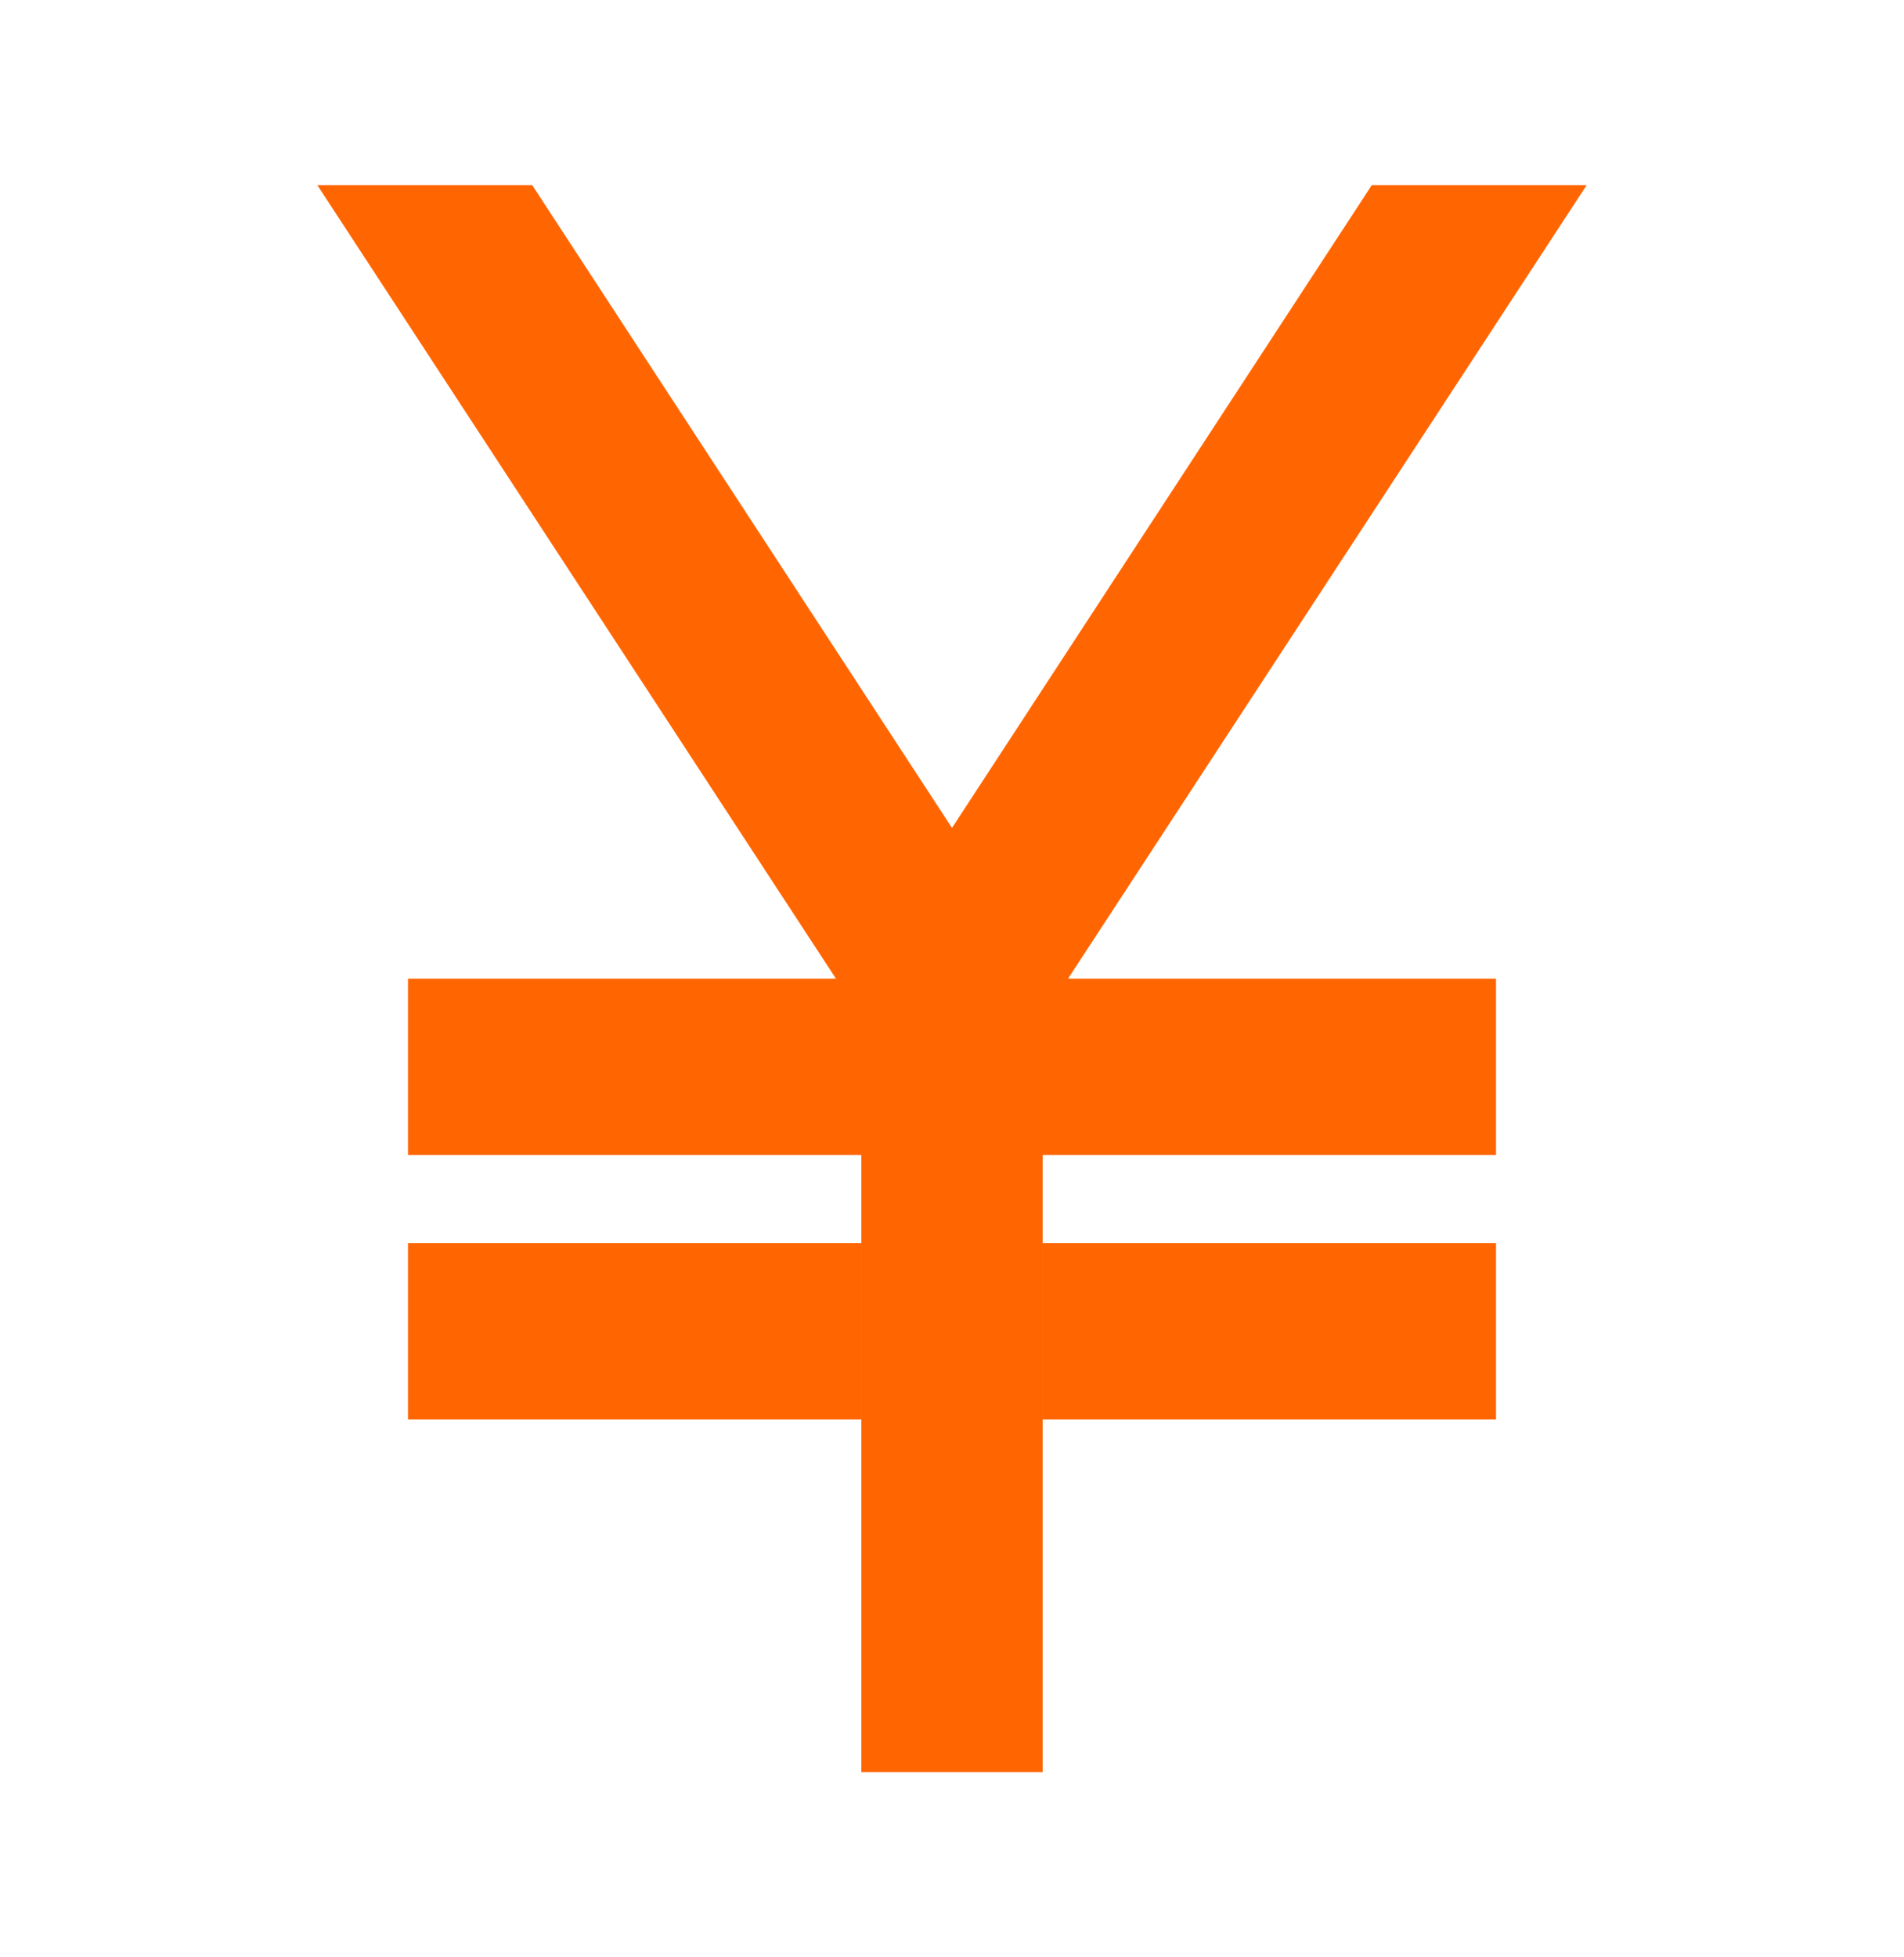 <svg width="36" height="37" viewBox="0 0 36 37" fill="none" xmlns="http://www.w3.org/2000/svg">
<path d="M20.194 18.5H28.286V21.833H19.714V33.5H16.286V21.833H7.714V18.5H15.806L6 3.5H10.063L18 15.65L25.937 3.5H30L20.194 18.5Z" fill="#FF6602"/>
<path d="M16.286 26.833V23.5H7.714V26.833H16.286Z" fill="#FF6602"/>
<path d="M19.714 23.5V26.833H28.286V23.5H19.714Z" fill="#FF6602"/>
</svg>
